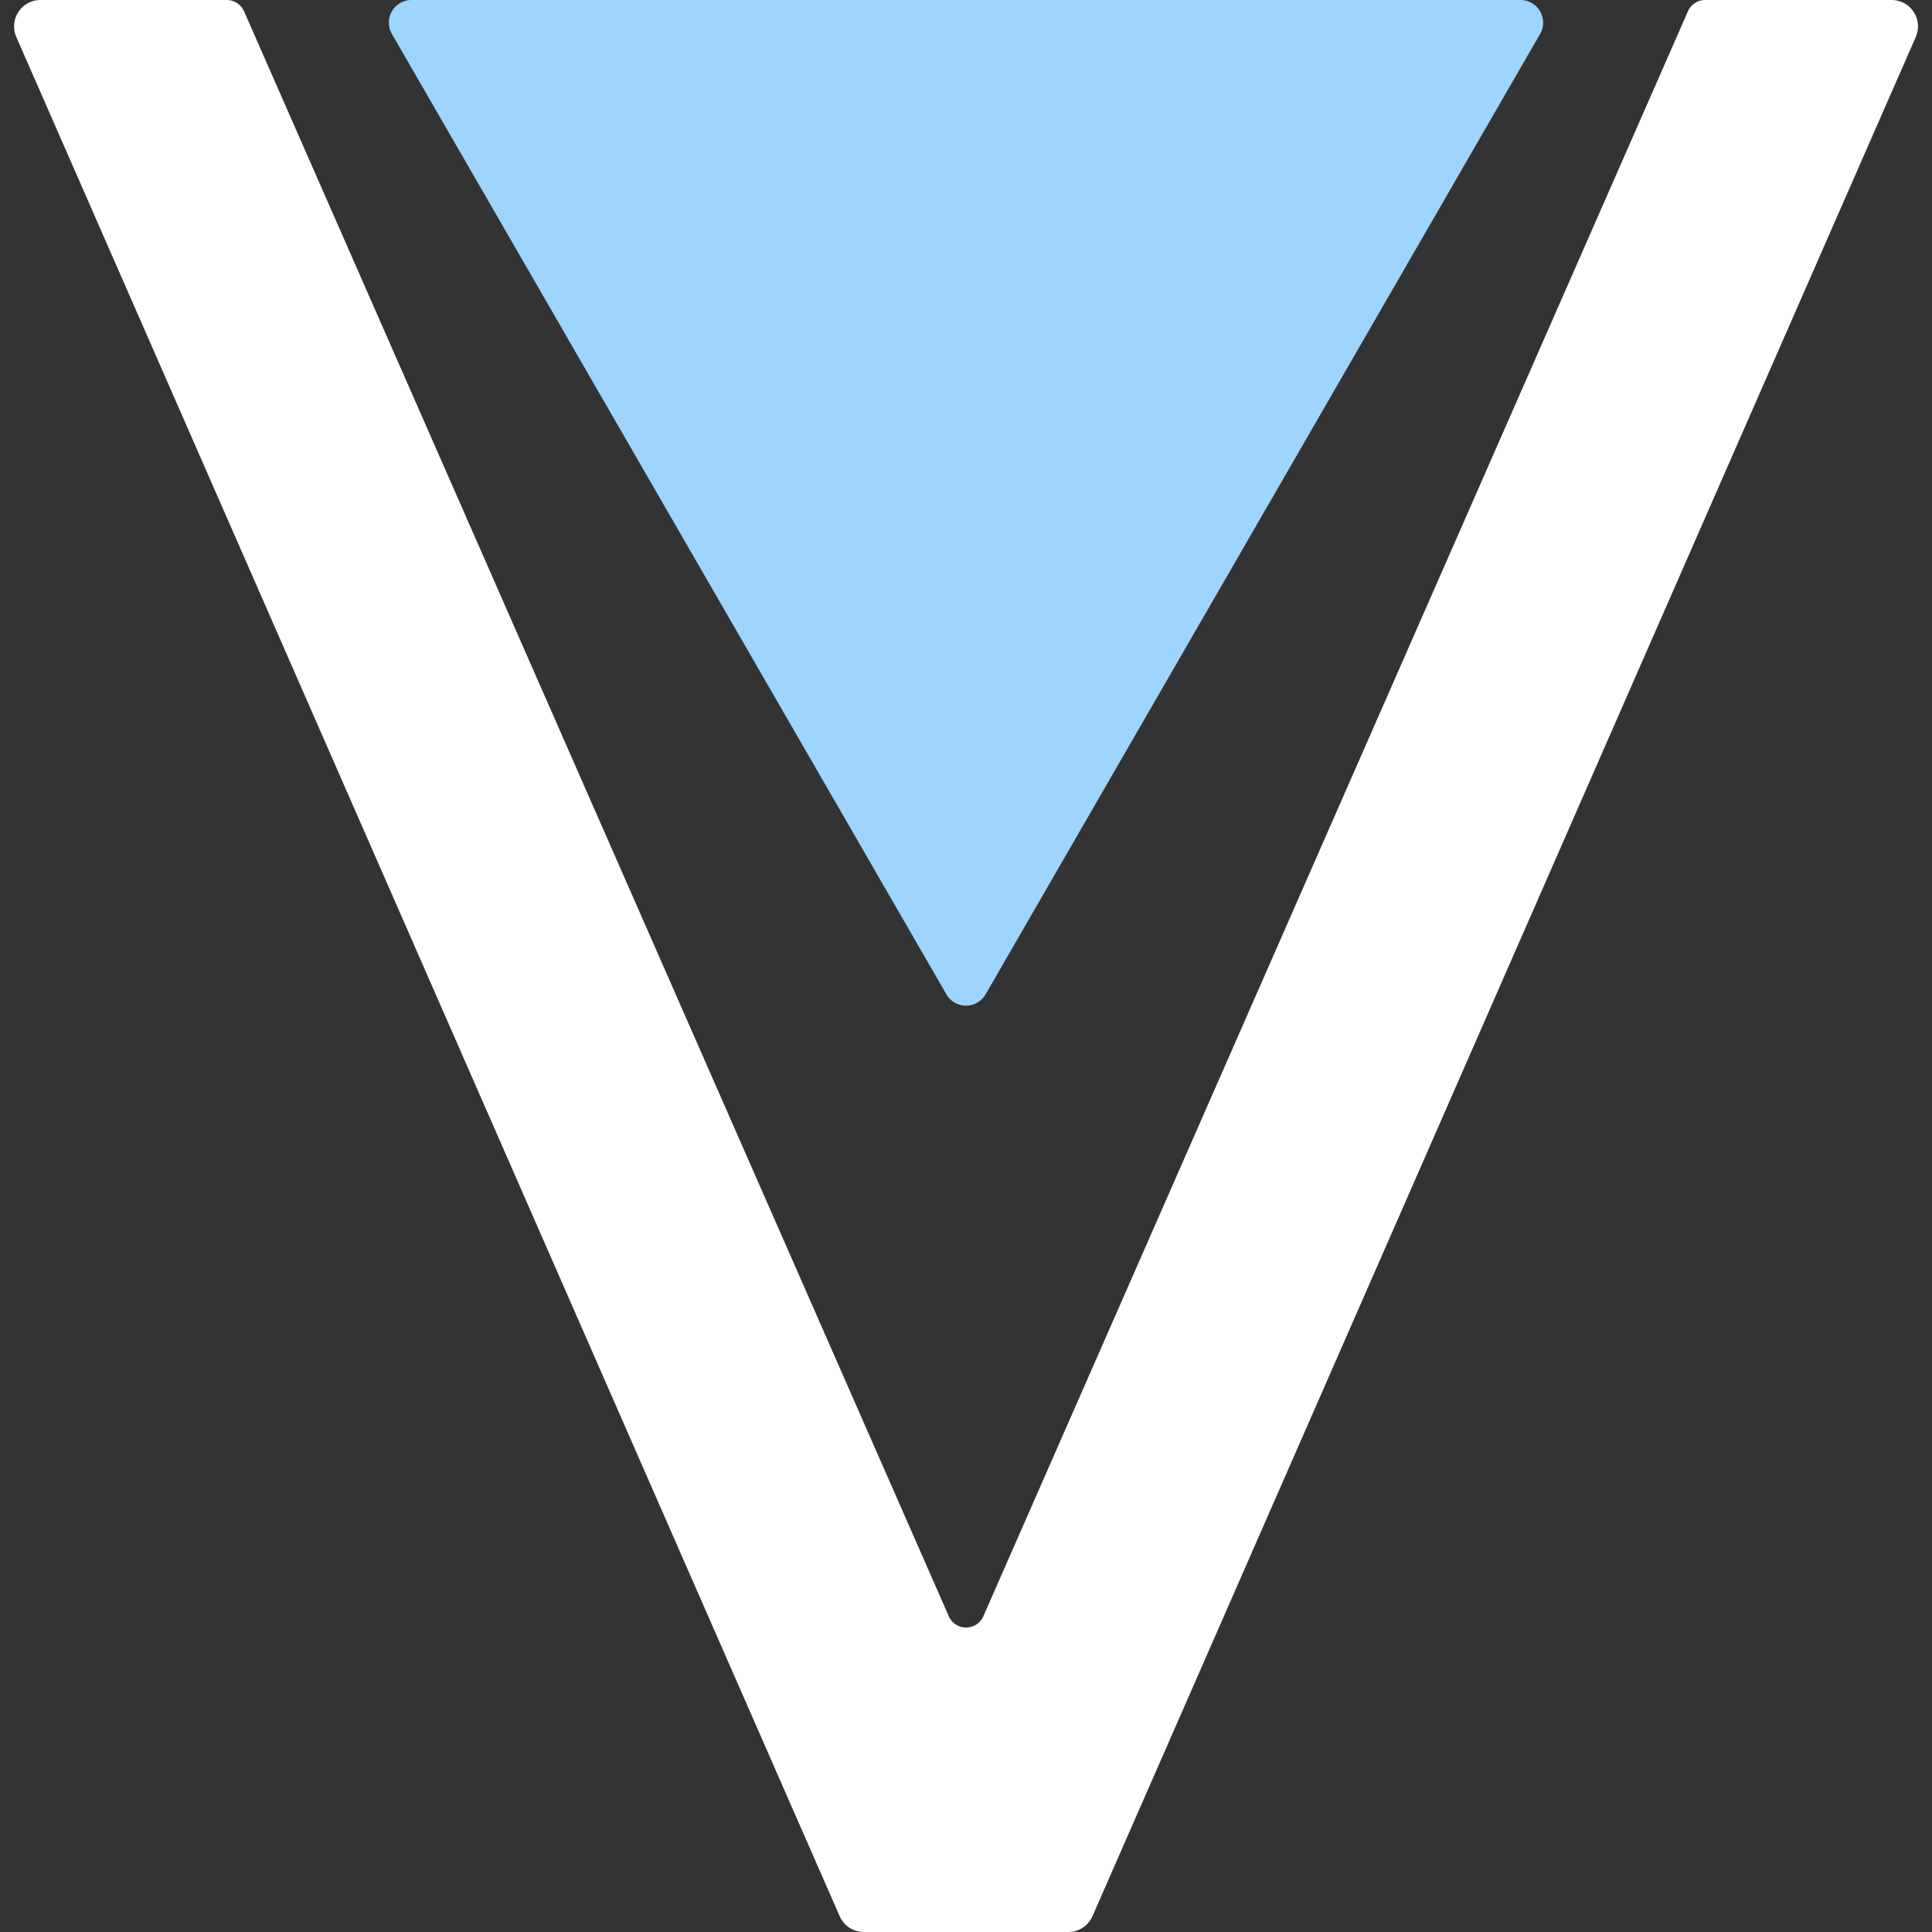 <svg xmlns="http://www.w3.org/2000/svg" viewBox="0 0 256 256"><rect x="0" y="0" width="256" height="256" fill="#333333" stroke="none"/><path fill="#fff" d="M253.85 4.9a3.5 3.5 0 0 0-3.2-4.9h-24.7a2.5 2.5 0 0 0-2.29 1.5L130.3 214.16a2.5 2.5 0 0 1-4.58 0L32.34 1.5a2.5 2.5 0 0 0-2.3-1.5H5.37a3.5 3.5 0 0 0-3.21 4.9c14.63 33.4 99.32 226.71 109.1 249a3.5 3.5 0 0 0 3.2 2.1h27.1a3.5 3.5 0 0 0 3.2-2.1z"/><path fill="#9ed5ff" d="M130.6 131.75a3 3 0 0 1-5.2 0L51.93 4.5a3 3 0 0 1 2.6-4.5h146.94a3 3 0 0 1 2.6 4.5z"/></svg>
